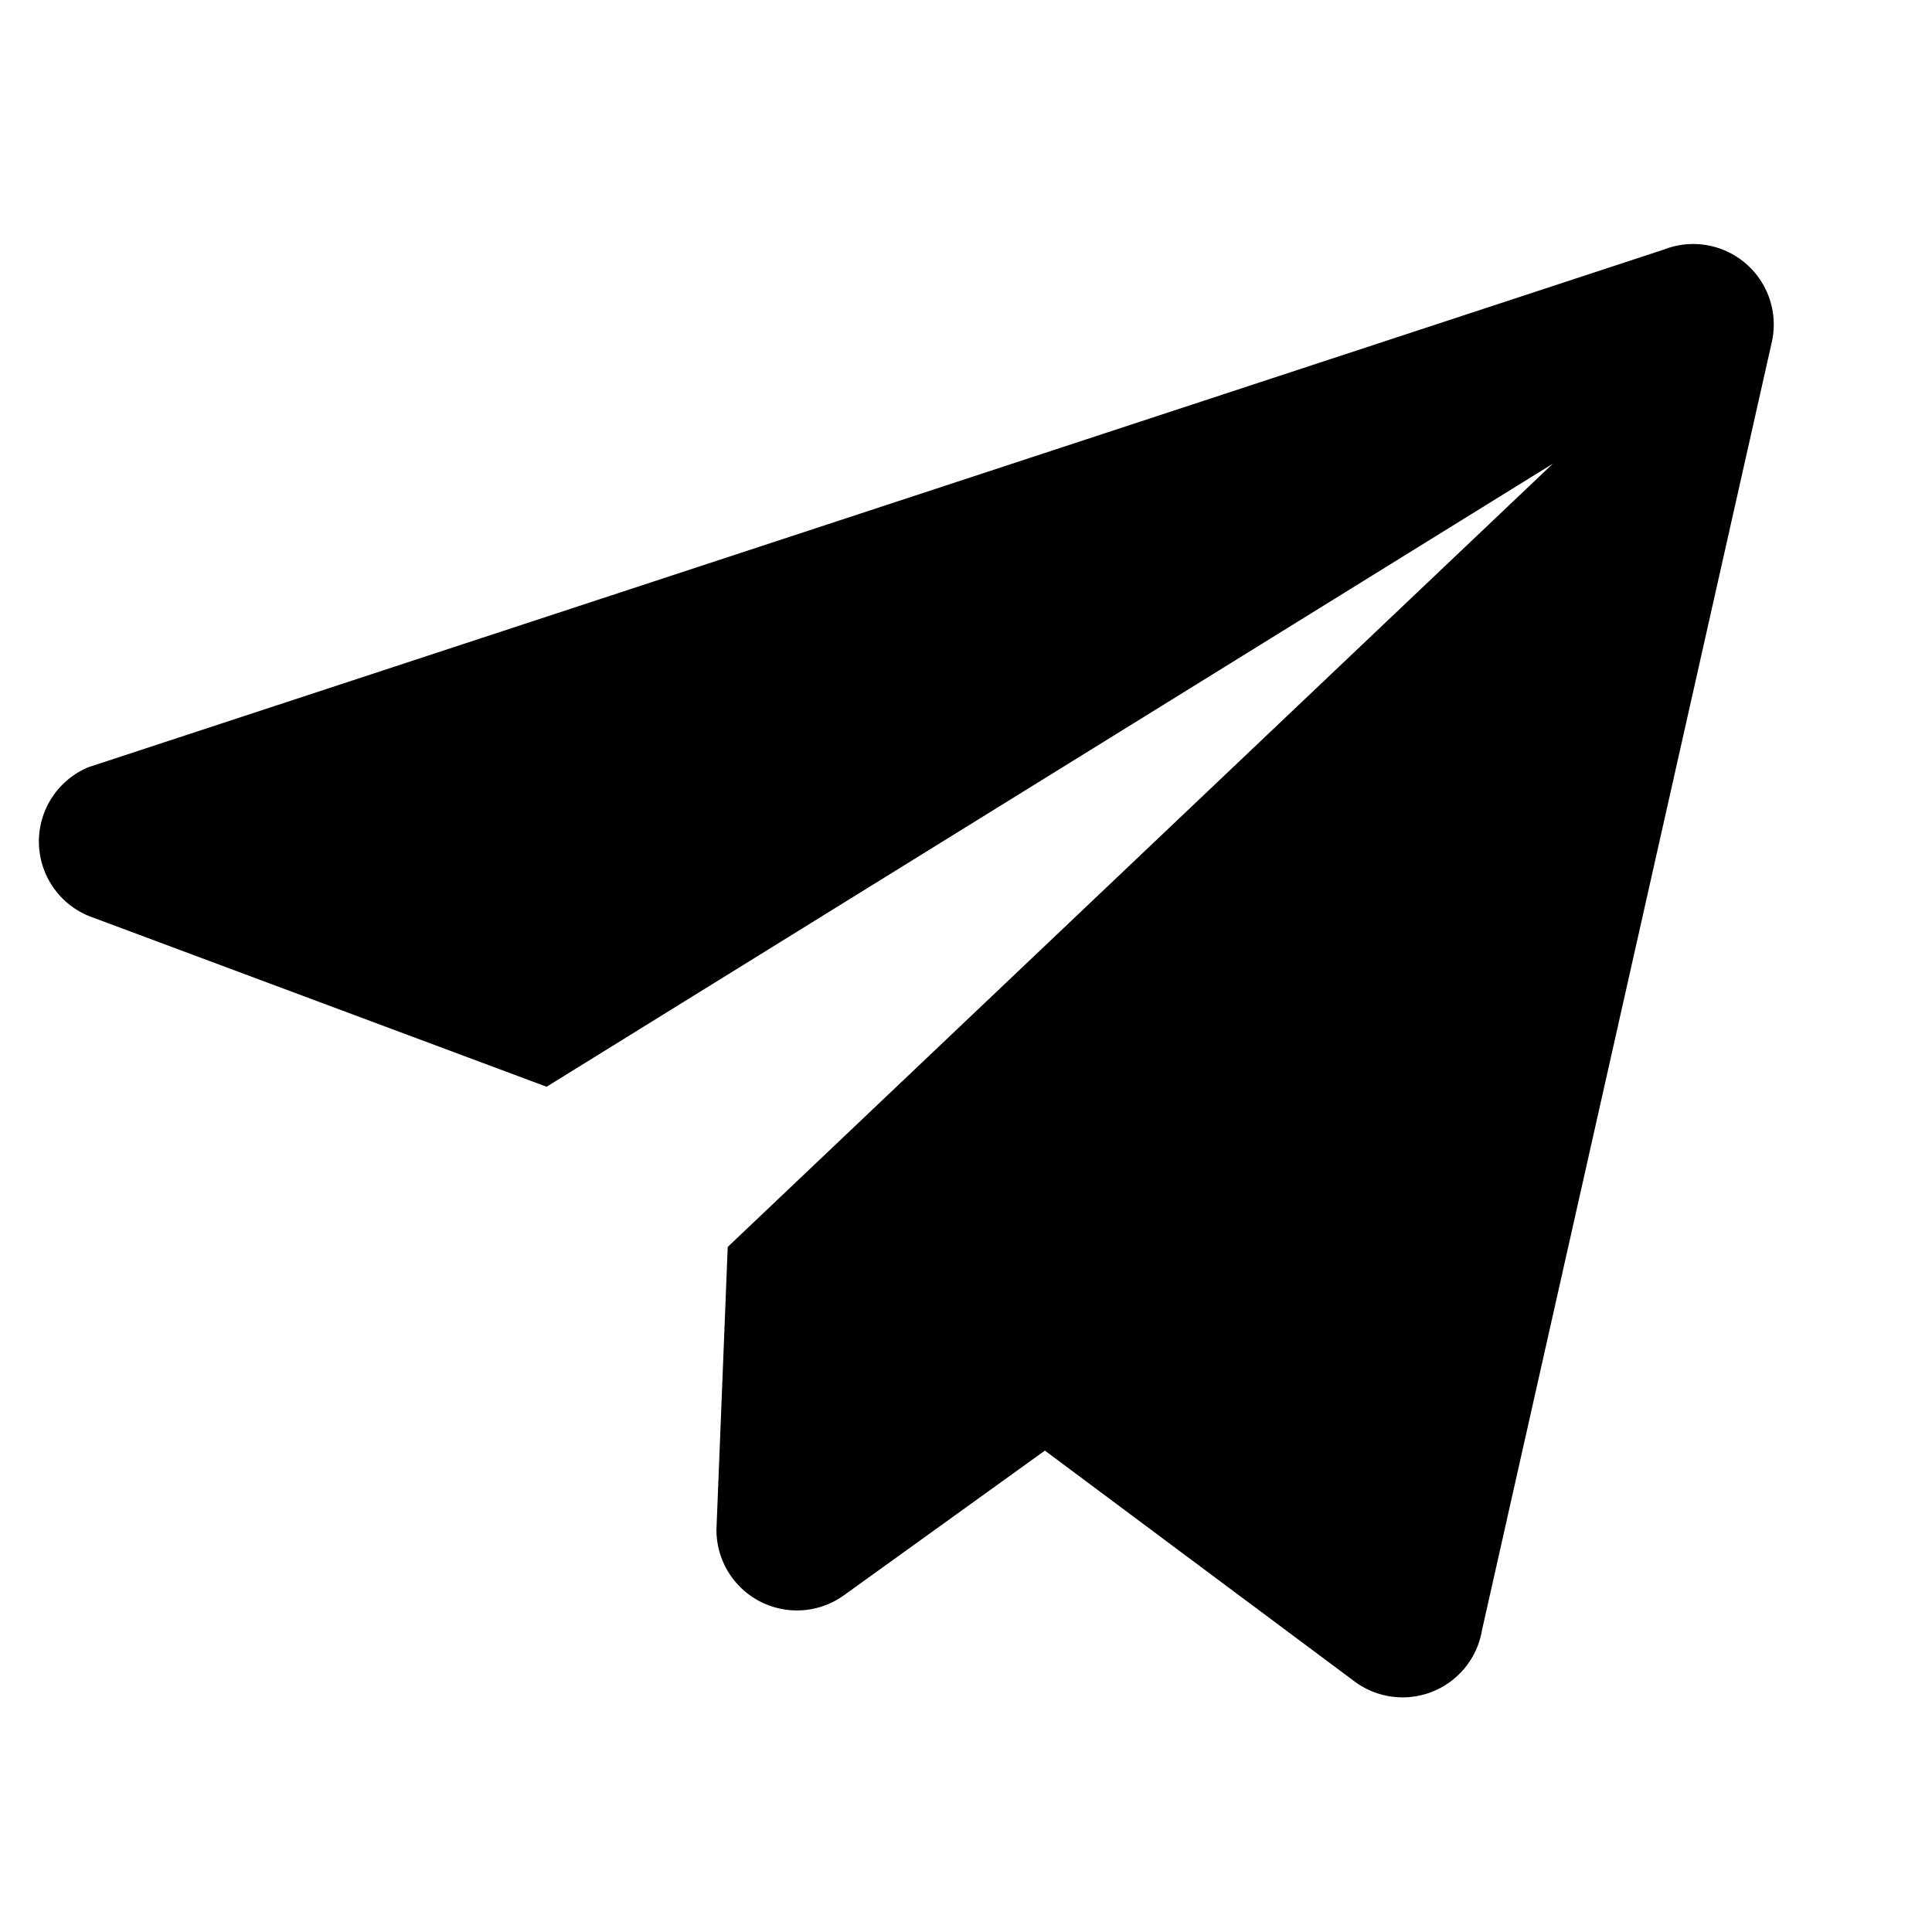 <svg viewBox='0 0 24 24' xmlns='http://www.w3.org/2000/svg'><path fill='currentColor' d='M9.04 15.49 8.9 19a1 1 0 0 0 1.58.82l2.5-1.8 3.85 2.87a1 1 0 0 0 1.58-.64l3.6-16a1 1 0 0 0-1.34-1.15L1.1 9.53a1 1 0 0 0 .06 1.87l5.63 2.1 12.5-7.74-10.25 9.73Z'/></svg>